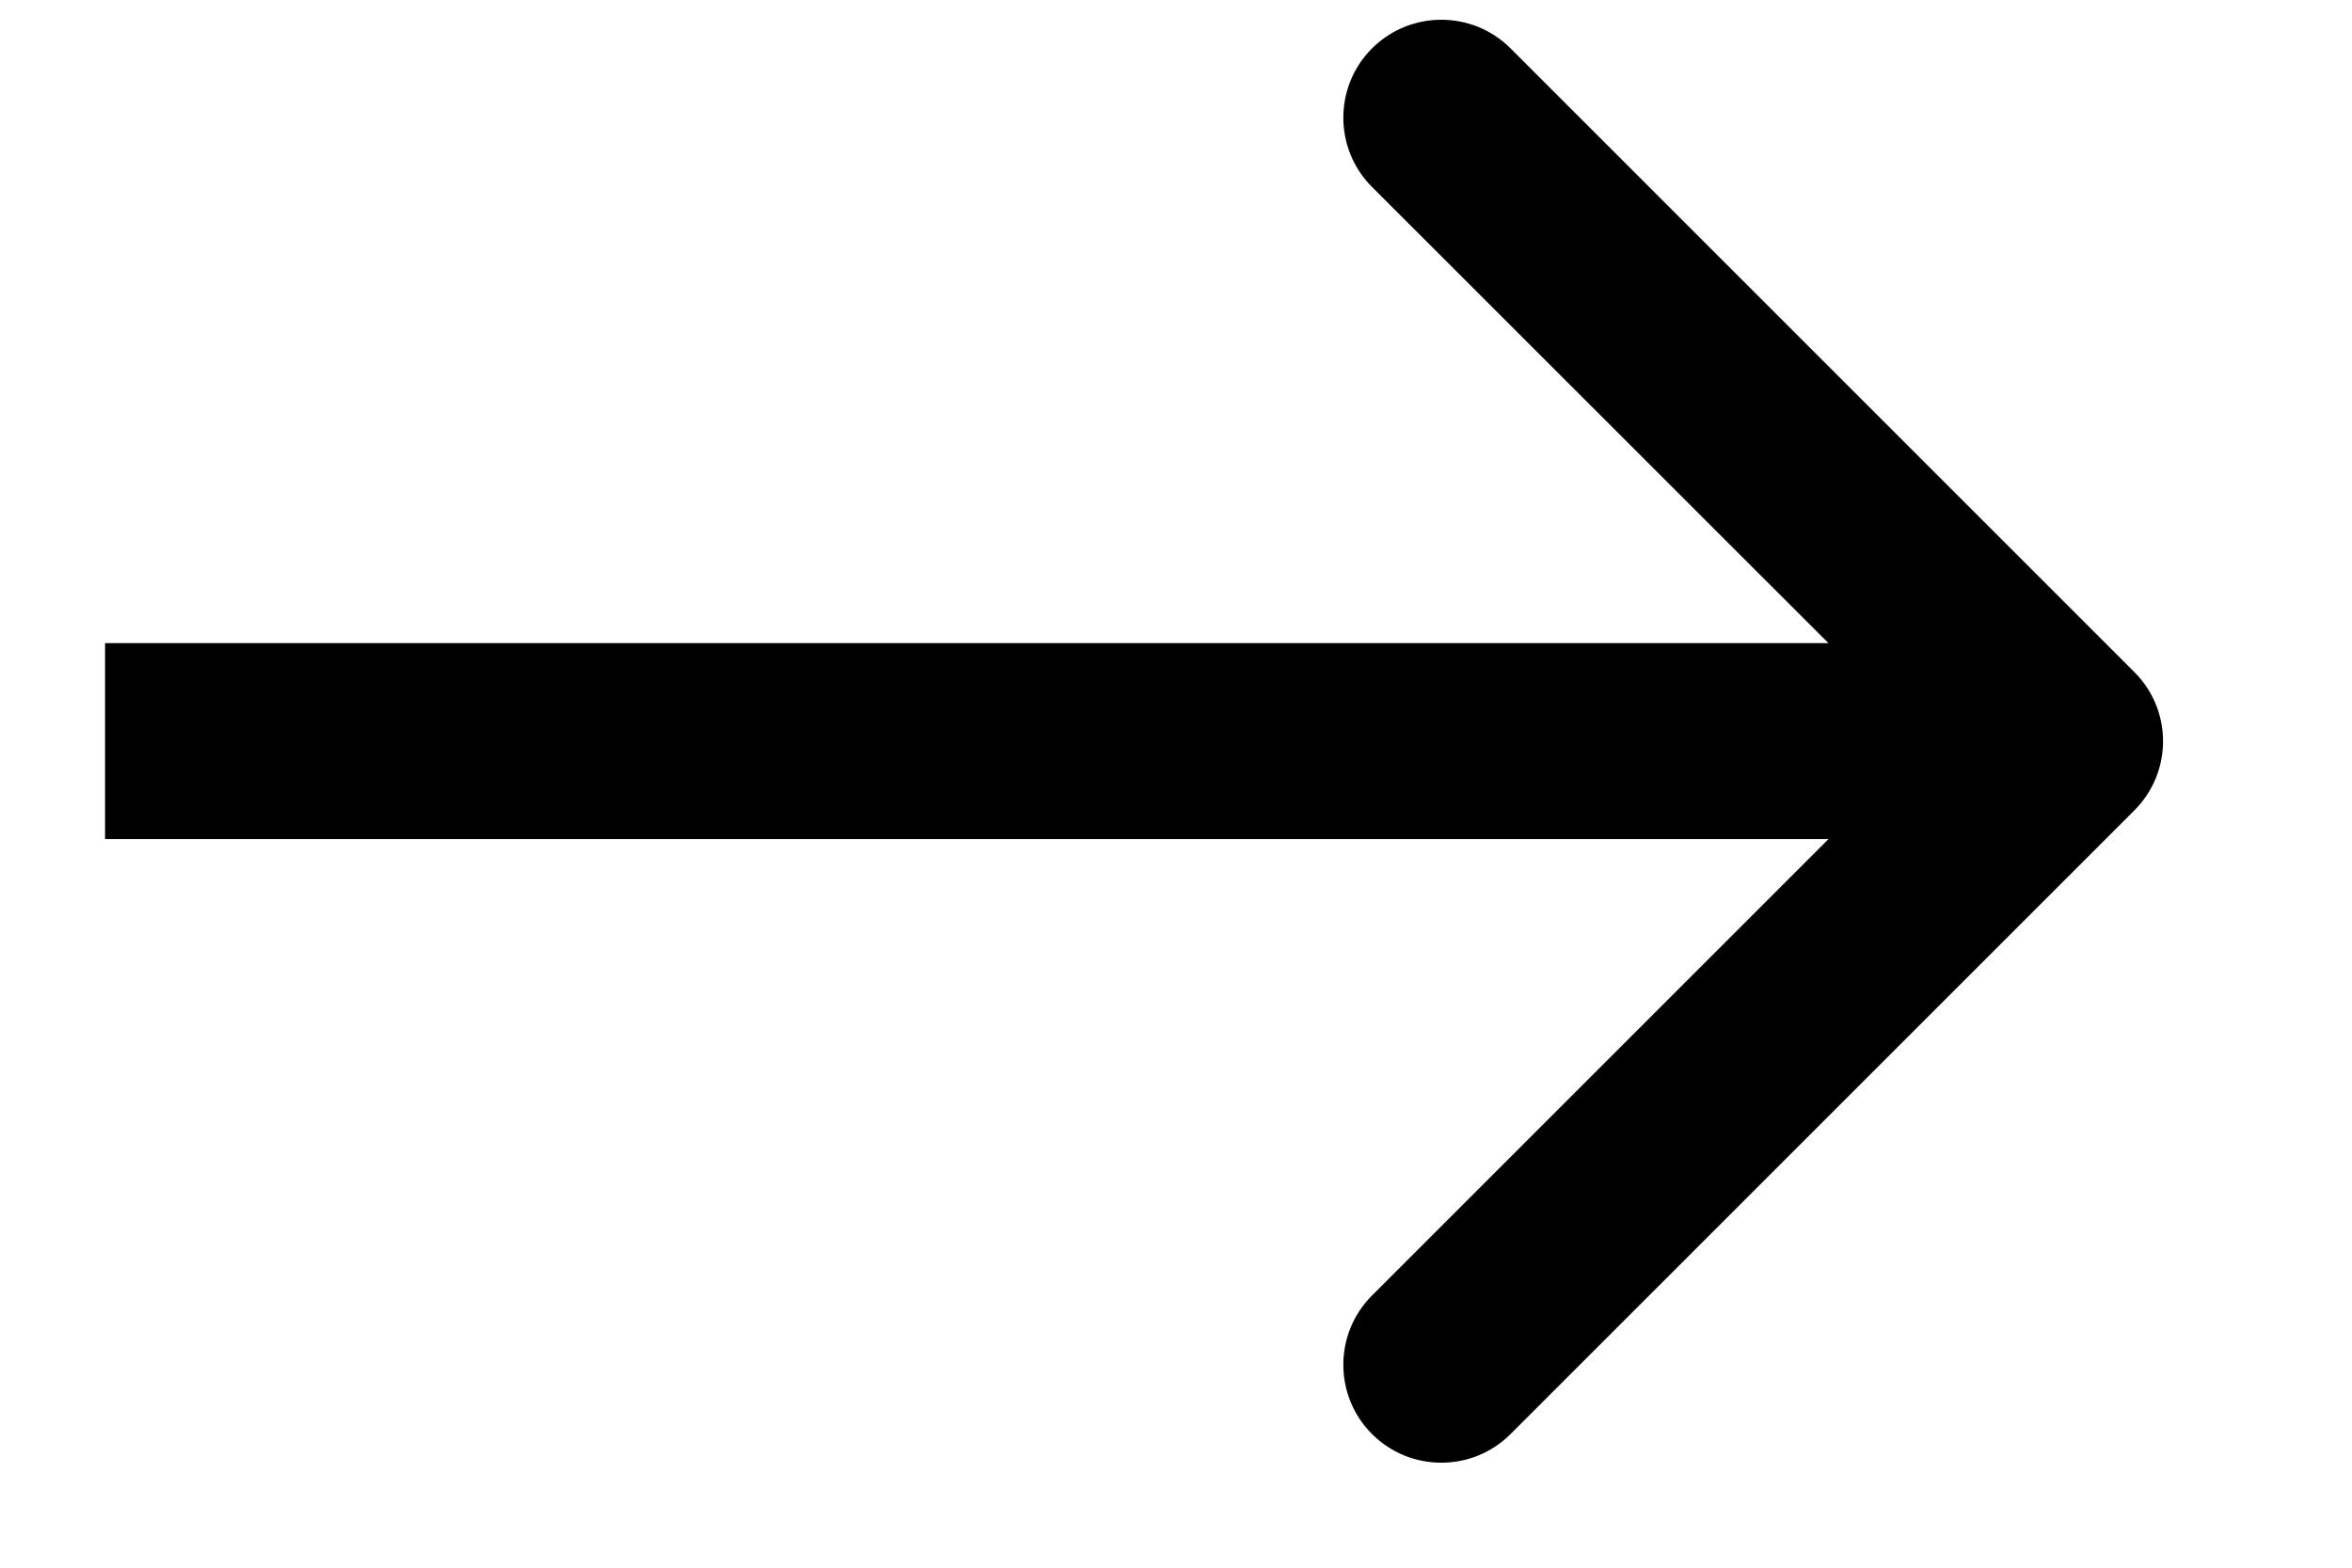 <?xml version="1.0" encoding="UTF-8"?> <svg xmlns="http://www.w3.org/2000/svg" width="12" height="8" viewBox="0 0 12 8" fill="none"><path d="M10.889 4.136C11.085 3.941 11.085 3.624 10.889 3.429L7.707 0.247C7.512 0.052 7.195 0.052 7 0.247C6.805 0.442 6.805 0.759 7 0.954L9.829 3.782L7 6.611C6.805 6.806 6.805 7.123 7 7.318C7.195 7.513 7.512 7.513 7.707 7.318L10.889 4.136ZM0.536 4.282H10.536V3.282H0.536V4.282Z" fill="black"></path></svg> 